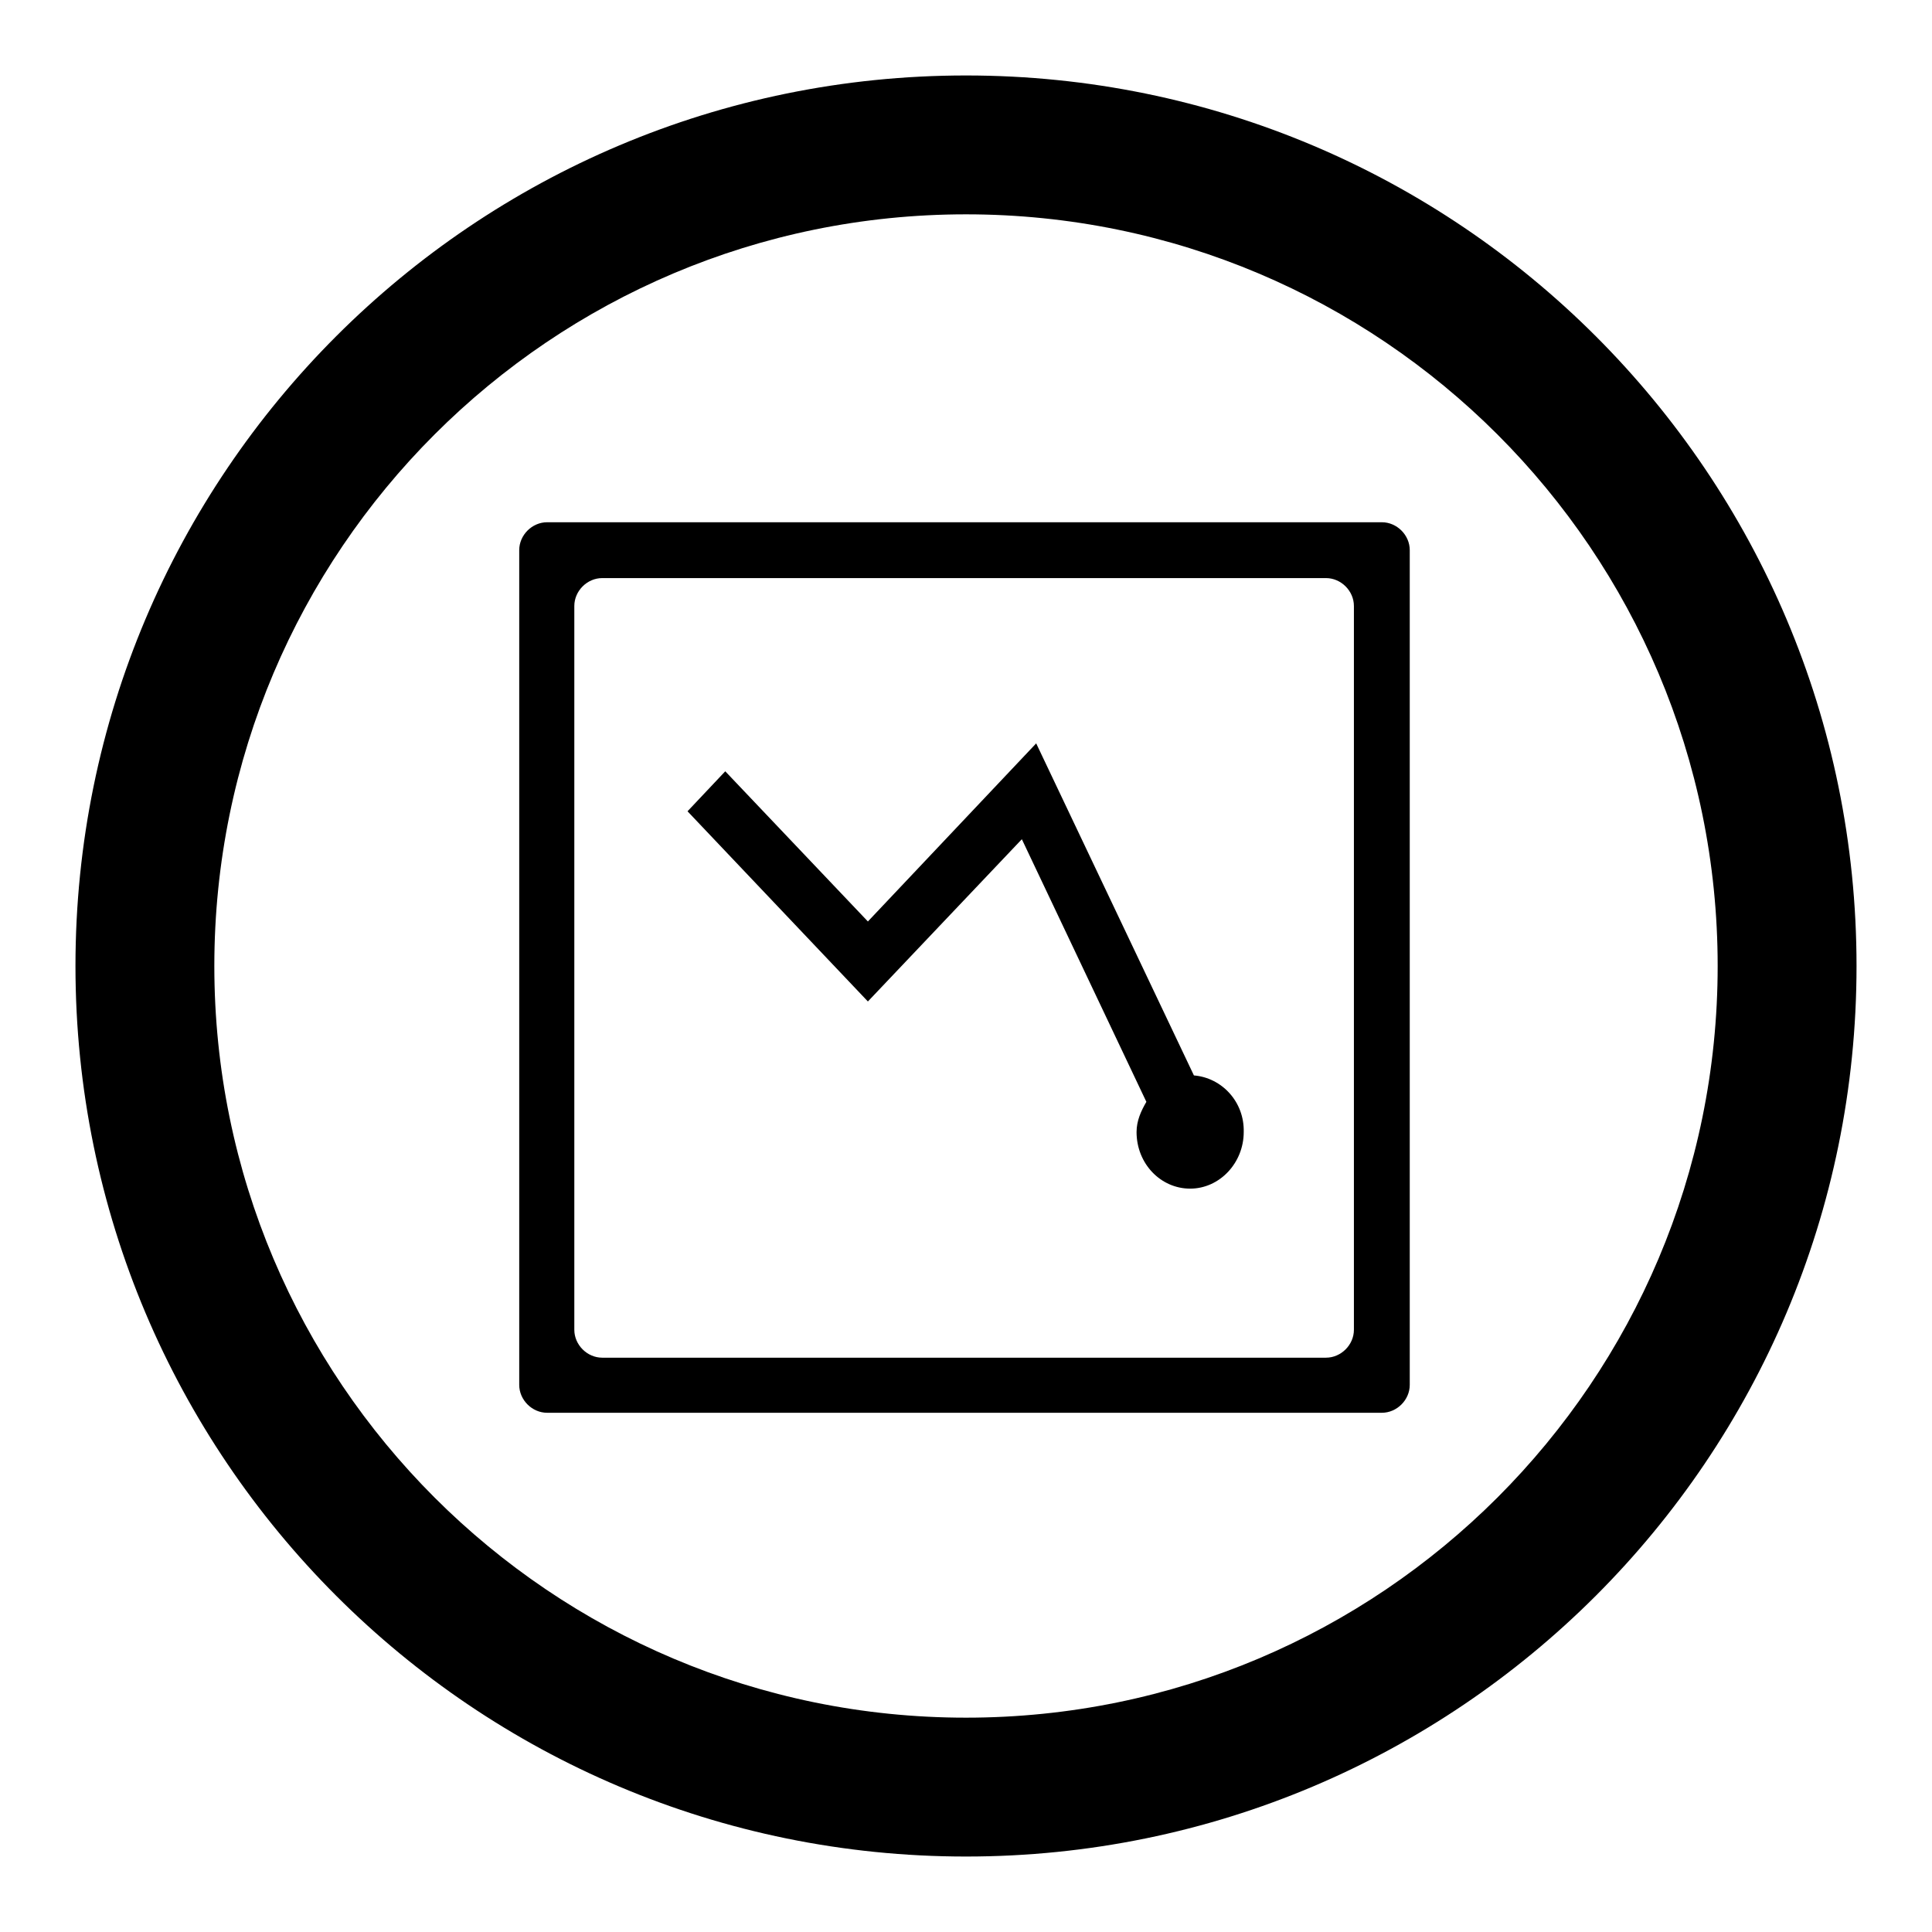<?xml version="1.0" encoding="utf-8"?>
<!-- Svg Vector Icons : http://www.onlinewebfonts.com/icon -->
<!DOCTYPE svg PUBLIC "-//W3C//DTD SVG 1.1//EN" "http://www.w3.org/Graphics/SVG/1.1/DTD/svg11.dtd">
<svg version="1.1" xmlns="http://www.w3.org/2000/svg" xmlns:xlink="http://www.w3.org/1999/xlink" x="0px" y="0px" viewBox="0 0 256 256" enable-background="new 0 0 256 256" xml:space="preserve">
<g><g><path fill="#000000" d="M128,10C62.8,10,10,62.8,10,128c0,65.2,52.8,118,118,118c65.2,0,118-52.8,118-118C246,62.8,193.2,10,128,10z M128,227.6c-55,0-99.6-44.6-99.6-99.6S73,28.4,128,28.4S227.6,73,227.6,128S183,227.6,128,227.6z"/><path fill="#000000" d="M186.8,72.9c0-2-1.7-3.7-3.7-3.7H72.5c-2,0-3.7,1.7-3.7,3.7v110.6c0,2,1.7,3.7,3.7,3.7h110.6c2,0,3.7-1.7,3.7-3.7L186.8,72.9L186.8,72.9z M179.4,176.2c0,2-1.7,3.7-3.7,3.7H79.8c-2,0-3.7-1.7-3.7-3.7V80.3c0-2,1.7-3.7,3.7-3.7h95.9c2,0,3.7,1.7,3.7,3.7V176.2L179.4,176.2z"/><path fill="#000000" d="M158.2,142.5l-20.9-44L115,122.1l-18.9-19.9l-5,5.3l23.9,25.2l20.4-21.5l16.5,34.8c-0.7,1.2-1.3,2.5-1.3,4c0,4.2,3.2,7.5,7.1,7.5c3.9,0,7.1-3.4,7.1-7.5C164.9,146,161.9,142.8,158.2,142.5z"/></g></g>
</svg>